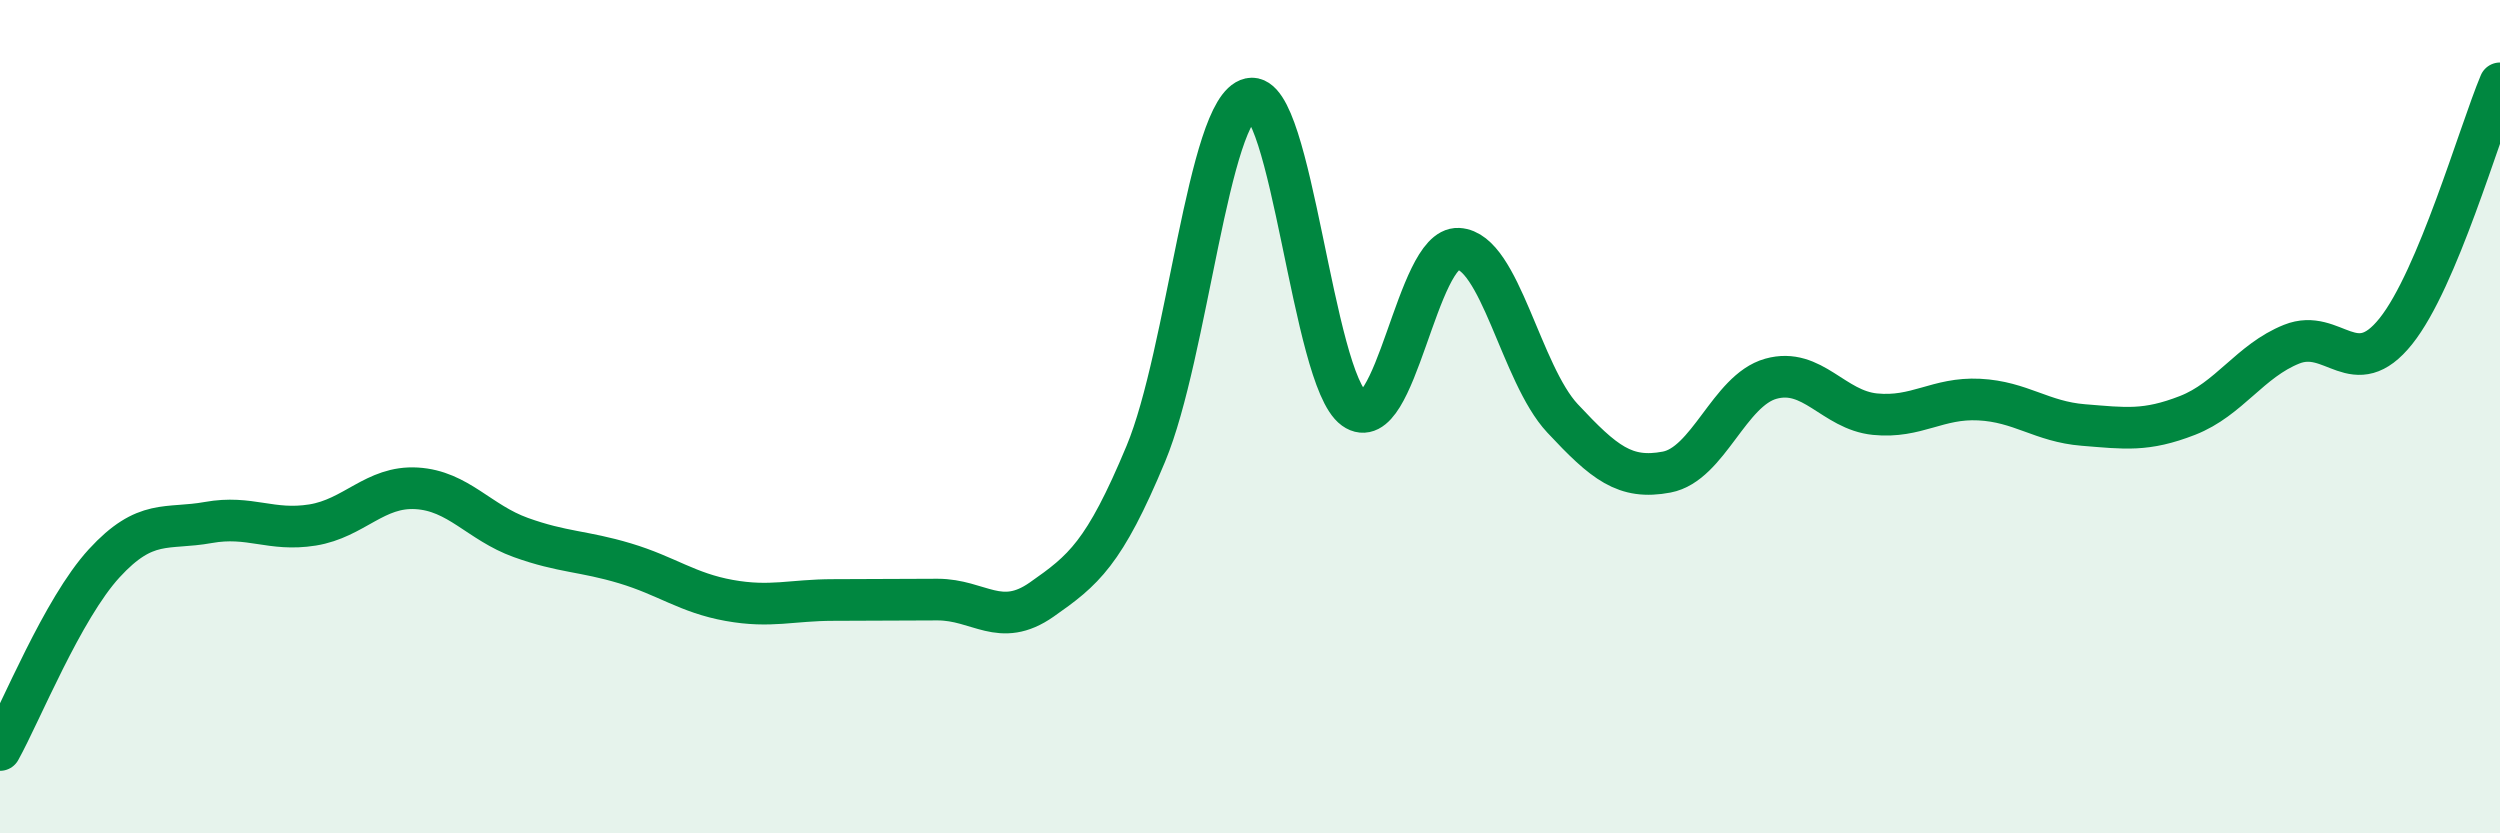 
    <svg width="60" height="20" viewBox="0 0 60 20" xmlns="http://www.w3.org/2000/svg">
      <path
        d="M 0,18 C 0.5,17.1 1.5,14.61 2.5,13.52 C 3.5,12.43 4,12.72 5,12.54 C 6,12.36 6.5,12.76 7.5,12.6 C 8.5,12.44 9,11.66 10,11.72 C 11,11.78 11.5,12.54 12.5,12.9 C 13.5,13.26 14,13.22 15,13.52 C 16,13.82 16.5,14.23 17.5,14.41 C 18.5,14.59 19,14.4 20,14.4 C 21,14.4 21.5,14.39 22.5,14.39 C 23.5,14.39 24,15.09 25,14.39 C 26,13.69 26.5,13.29 27.5,10.89 C 28.5,8.49 29,2.59 30,2.37 C 31,2.15 31.5,9.09 32.5,9.81 C 33.5,10.53 34,5.92 35,5.97 C 36,6.02 36.5,8.97 37.5,10.04 C 38.5,11.11 39,11.52 40,11.33 C 41,11.14 41.5,9.37 42.5,9.09 C 43.5,8.81 44,9.84 45,9.94 C 46,10.04 46.5,9.54 47.5,9.59 C 48.5,9.64 49,10.12 50,10.2 C 51,10.28 51.5,10.36 52.5,9.97 C 53.5,9.58 54,8.66 55,8.26 C 56,7.86 56.5,9.2 57.5,7.95 C 58.5,6.7 59.5,3.19 60,2L60 20L0 20Z"
        fill="#008740"
        opacity="0.1"
        stroke-linecap="round"
        stroke-linejoin="round"
      />
      <path
        d="M 0,18 C 0.5,17.1 1.5,14.61 2.5,13.52 C 3.5,12.43 4,12.72 5,12.54 C 6,12.36 6.5,12.76 7.5,12.6 C 8.5,12.44 9,11.66 10,11.72 C 11,11.78 11.5,12.54 12.5,12.9 C 13.5,13.26 14,13.22 15,13.52 C 16,13.82 16.5,14.23 17.5,14.41 C 18.5,14.59 19,14.4 20,14.4 C 21,14.4 21.5,14.39 22.5,14.39 C 23.5,14.39 24,15.09 25,14.39 C 26,13.69 26.5,13.29 27.5,10.89 C 28.5,8.49 29,2.59 30,2.37 C 31,2.15 31.5,9.09 32.5,9.81 C 33.5,10.53 34,5.92 35,5.97 C 36,6.02 36.5,8.97 37.5,10.04 C 38.5,11.11 39,11.52 40,11.33 C 41,11.14 41.5,9.37 42.5,9.09 C 43.5,8.81 44,9.84 45,9.94 C 46,10.04 46.5,9.54 47.5,9.59 C 48.5,9.64 49,10.12 50,10.2 C 51,10.28 51.5,10.36 52.5,9.97 C 53.5,9.58 54,8.66 55,8.26 C 56,7.86 56.5,9.2 57.5,7.95 C 58.5,6.7 59.5,3.19 60,2"
        stroke="#008740"
        stroke-width="1"
        fill="none"
        stroke-linecap="round"
        stroke-linejoin="round"
      />
    </svg>
  